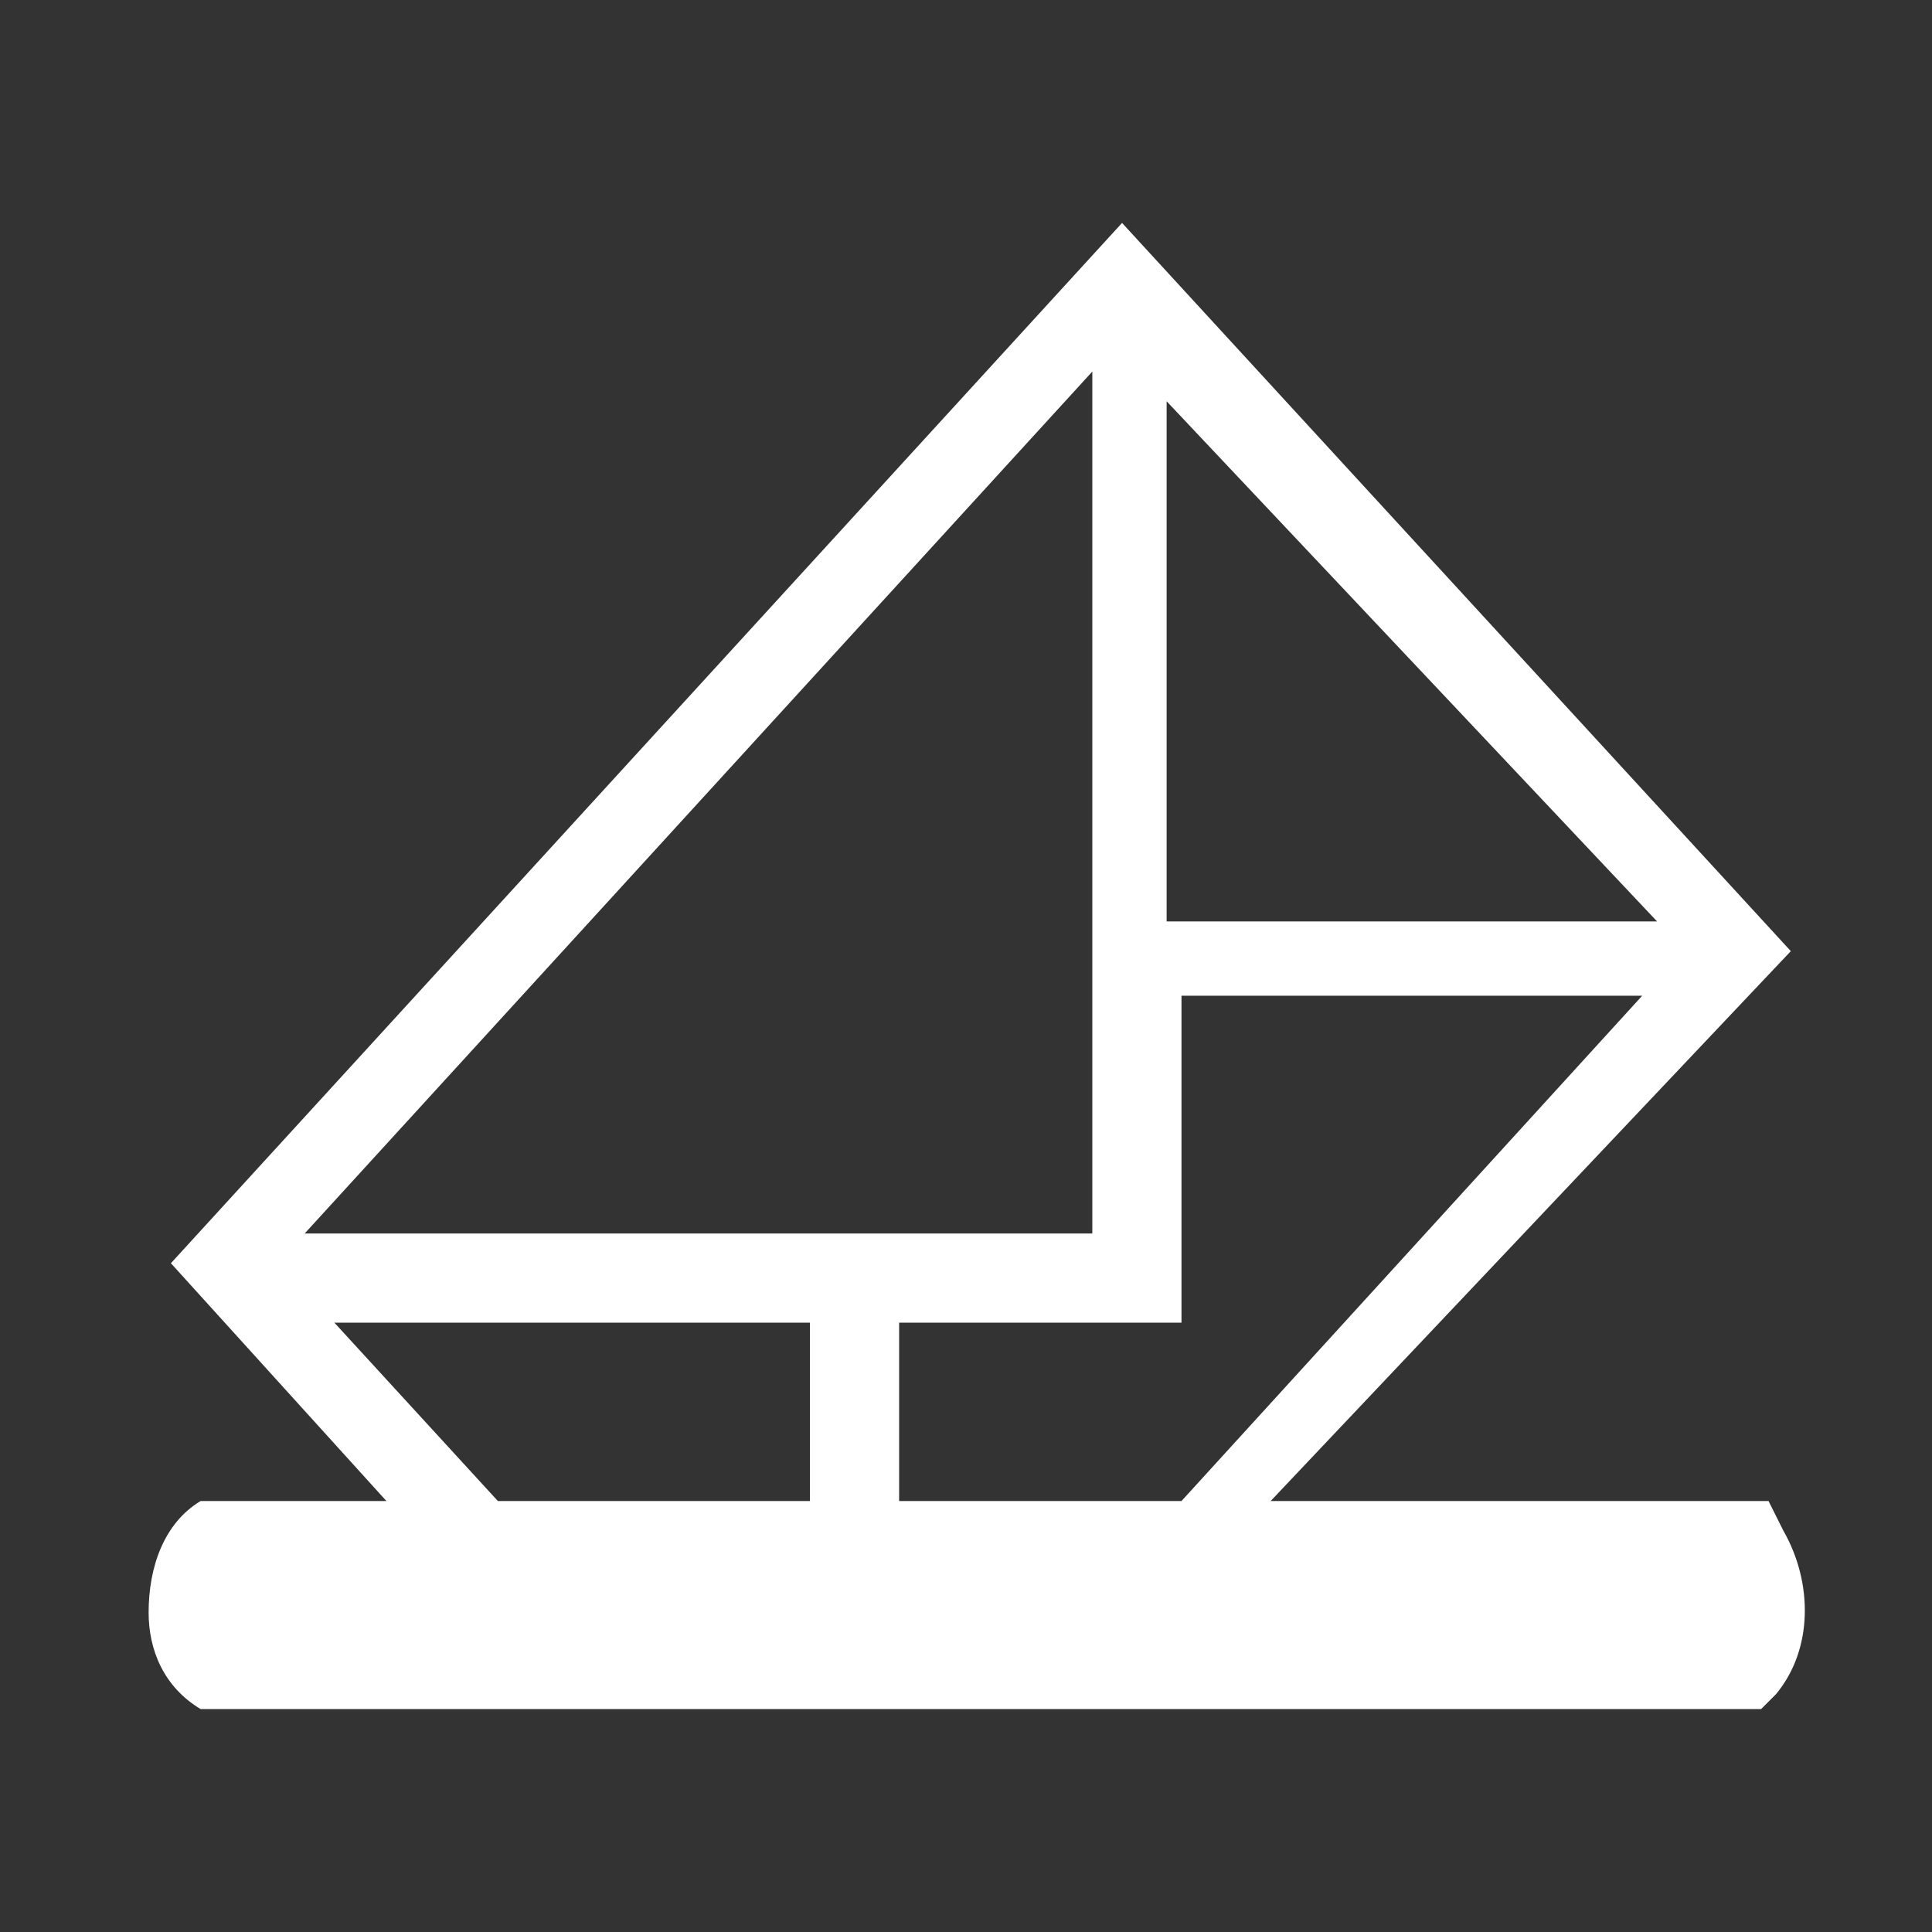 <svg xmlns="http://www.w3.org/2000/svg" width="26" height="26" viewBox="0 0 26 26" class="svg_detalle_fondo" id="file_icono_19"><rect x="0" y="0" width="26" height="26" fill="#333333" stroke="none"/><rect x="0.2" y="0.2" width="25.7" height="25.7" fill="none"/><path fill="#FFF" class="svg_detalle_ficha" d="M23.3 20.2h-6.2l7-7.4 -9-9.8 -12.8 14 2.9 3.2h-2.5 0c-0.5 0.3-0.7 0.9-0.7 1.5 0 0.5 0.2 1 0.7 1.3h21l0.2-0.2c0.5-0.6 0.5-1.5 0.1-2.2l-0.2-0.4h-0.4V20.2zM15.7 5.4l6.6 7h-6.6V5.4zM14.7 5v11.6h-10.6L14.7 5zM10.9 20.2h-4.2l-2.2-2.4h6.4L10.9 20.2zM12.1 20.2v-2.4h3.8v-4.4h6.2l-6.2 6.8H12.1z"/></svg>
